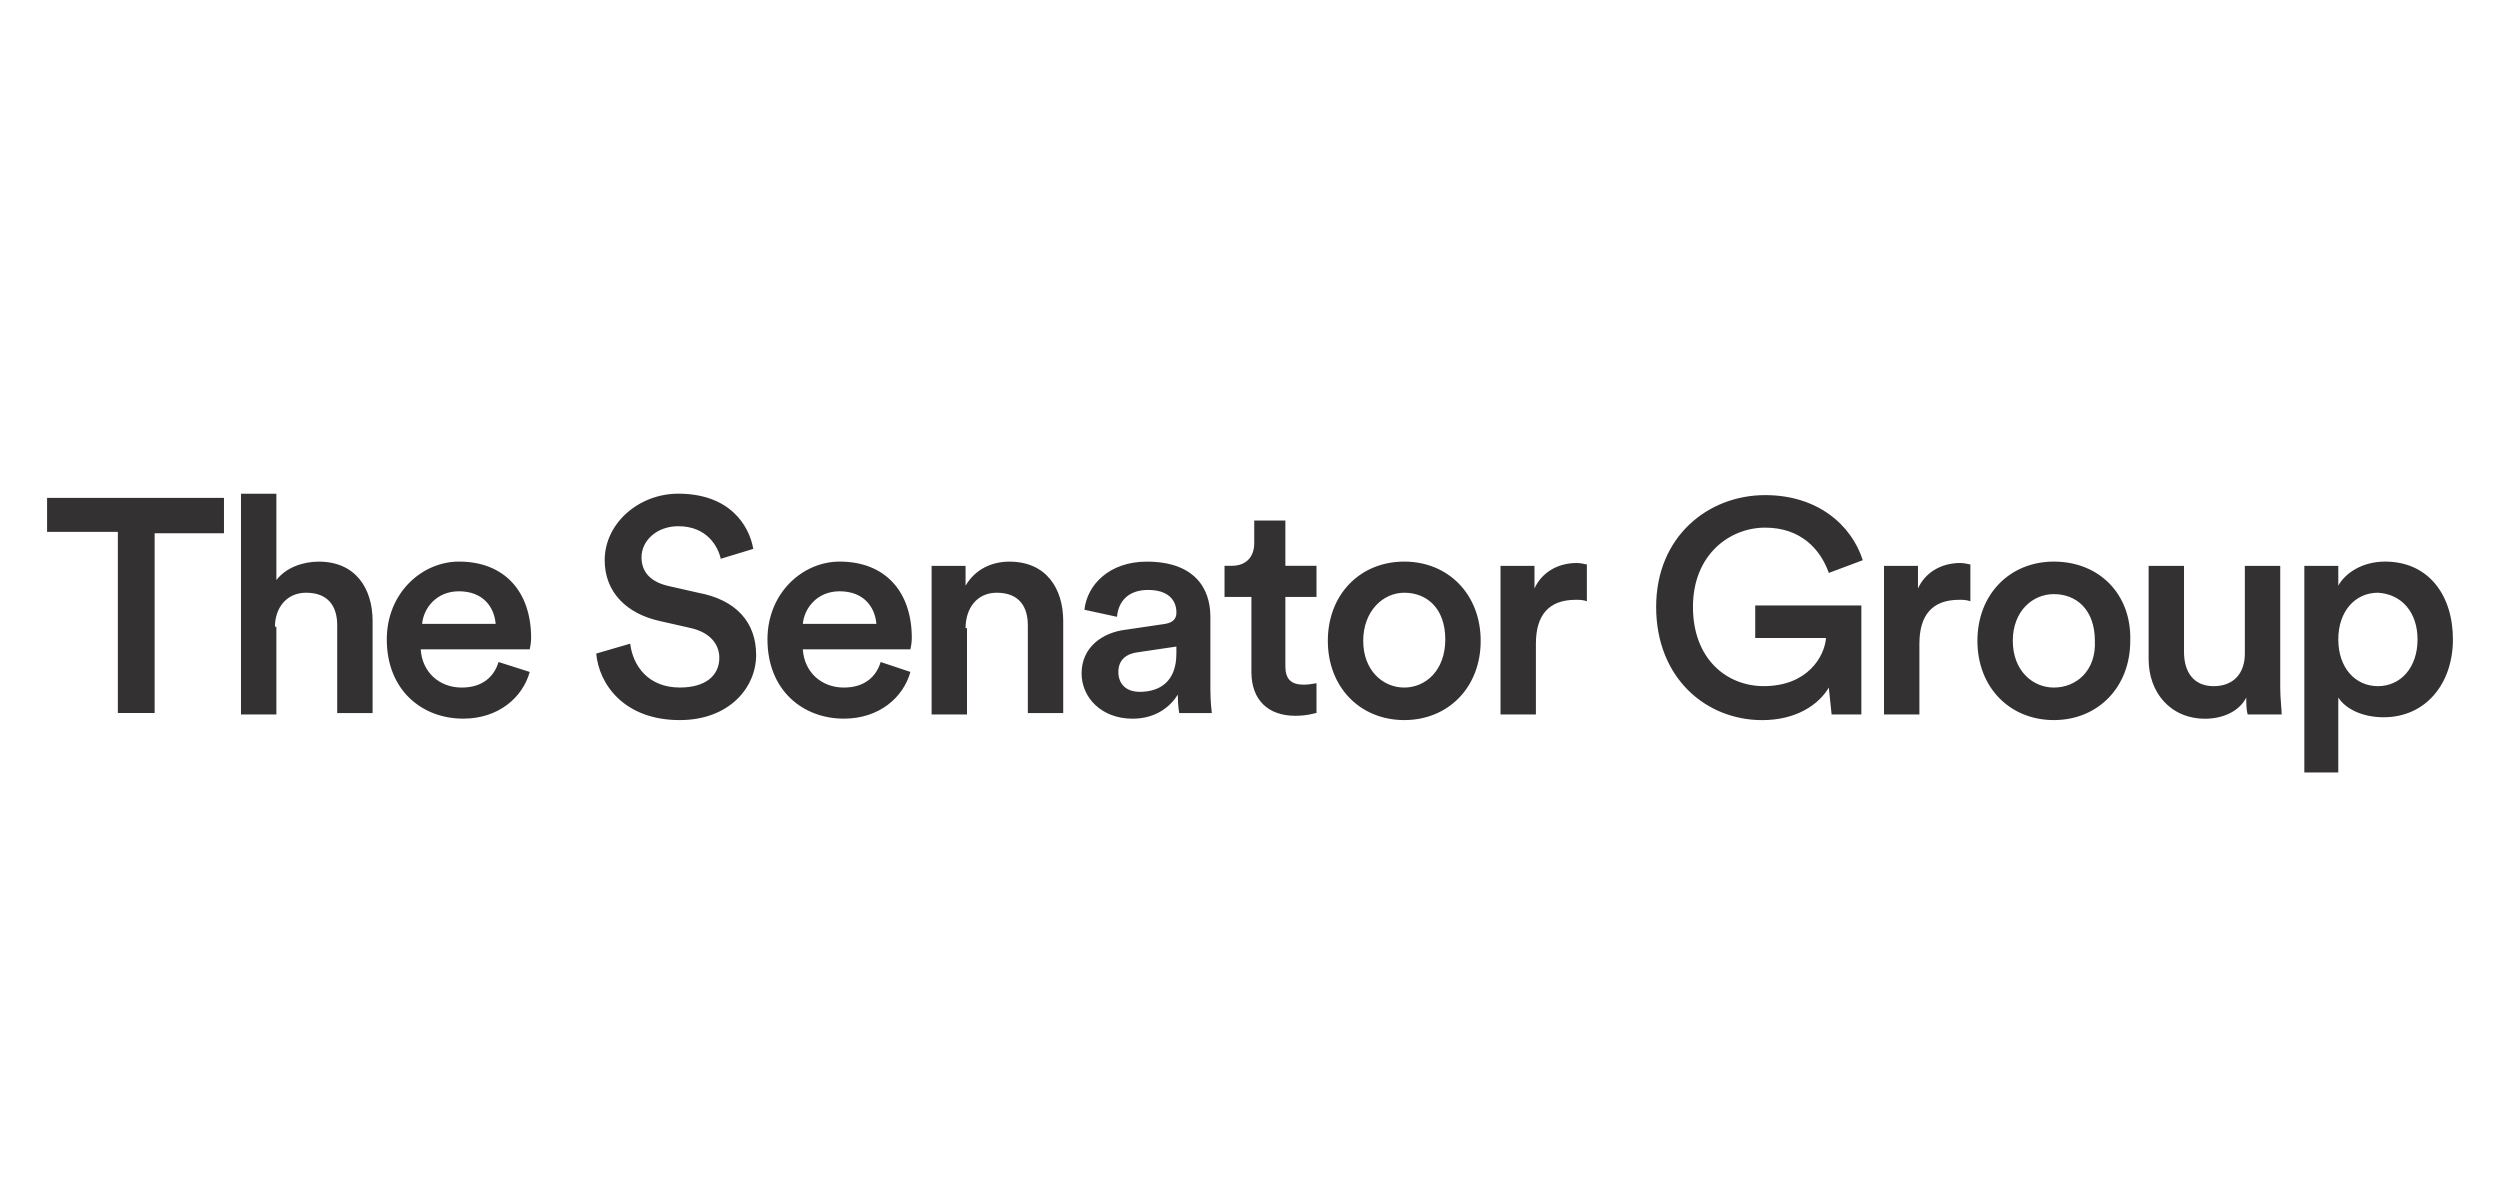 <?xml version="1.0" encoding="UTF-8"?>
<svg id="Layer_1" xmlns="http://www.w3.org/2000/svg" xmlns:xlink="http://www.w3.org/1999/xlink" viewBox="0 0 628.75 300">
  <defs>
    <style>
      .cls-1 {
        fill: none;
      }

      .cls-2 {
        fill: #333132;
      }

      .cls-3 {
        clip-path: url(#clippath);
      }
    </style>
    <clipPath id="clippath">
      <rect class="cls-1" x="11.84" y="124.16" width="605.06" height="70.12"/>
    </clipPath>
  </defs>
  <g class="cls-3">
    <path class="cls-2" d="M56.33,134.12v-8.9H11.84v8.54h17.8v45.56h9.25v-45.2h17.44ZM69.15,157.61c0-4.63,2.85-8.54,7.83-8.54,5.69,0,7.83,3.56,7.83,8.19v22.07h8.9v-23.13c0-8.19-4.27-14.95-13.52-14.95-3.92,0-8.19,1.42-10.68,4.63v-21.71h-8.9v55.52h8.9v-22.07h-.36ZM106.16,156.9c.36-3.91,3.56-8.19,9.25-8.19,6.05,0,8.9,3.92,9.25,8.19h-18.51ZM125.38,166.51c-1.07,3.56-3.92,6.41-9.25,6.41-5.69,0-9.97-3.92-10.32-9.61h27.41s.36-1.42.36-2.85c0-11.75-6.76-19.22-18.15-19.22-9.25,0-18.15,7.83-18.15,19.57,0,12.81,8.9,19.93,19.22,19.93,8.9,0,14.95-5.34,16.73-11.75l-7.83-2.49ZM189.45,138.04c-1.07-6.05-6.05-13.88-18.86-13.88-9.97,0-18.51,7.47-18.51,16.73,0,8.19,5.69,13.52,13.88,15.3l7.83,1.78c4.63,1.07,7.12,3.92,7.12,7.47,0,4.27-3.2,7.47-9.96,7.47-7.83,0-11.75-5.34-12.46-11.03l-8.54,2.49c.71,7.83,7.12,16.73,21,16.73,12.46,0,19.22-8.19,19.22-16.37s-4.98-13.88-14.59-15.66l-7.83-1.78c-4.27-1.07-6.41-3.56-6.41-7.12,0-4.27,3.91-7.83,9.25-7.83,7.12,0,9.96,4.98,10.68,8.19l8.19-2.49ZM201.91,156.9c.36-3.91,3.56-8.19,9.25-8.19,6.05,0,8.9,3.92,9.25,8.19h-18.51ZM221.48,166.51c-1.07,3.56-3.92,6.41-9.25,6.41-5.69,0-9.97-3.92-10.32-9.61h27.05s.36-1.42.36-2.85c0-11.75-6.76-19.22-18.15-19.22-9.25,0-18.15,7.83-18.15,19.57,0,12.81,8.9,19.93,19.22,19.93,8.9,0,14.95-5.34,16.73-11.75l-7.47-2.49ZM242.84,157.97c0-4.98,2.85-8.9,7.83-8.9,5.69,0,7.83,3.56,7.83,8.19v22.07h8.9v-23.13c0-8.19-4.27-14.95-13.53-14.95-4.27,0-8.54,1.78-11.03,6.05v-4.98h-8.54v37.37h8.9v-21.71h-.36ZM272.02,169.36c0,6.05,4.98,11.39,12.81,11.39,6.05,0,9.61-3.2,11.39-6.05,0,2.85.36,4.63.36,4.63h8.19c0-.36-.36-2.49-.36-6.05v-18.15c0-7.47-4.27-13.88-16.02-13.88-9.25,0-14.95,5.69-15.66,12.1l8.19,1.78c.36-3.92,2.85-6.76,7.83-6.76s7.12,2.49,7.12,5.69c0,1.42-.71,2.49-2.85,2.85l-9.61,1.42c-6.41.71-11.39,4.63-11.39,11.03M286.61,173.99c-3.56,0-5.34-2.14-5.34-4.98,0-3.2,2.14-4.63,4.98-4.98l9.61-1.42v1.78c0,7.12-4.27,9.61-9.25,9.61M323.63,130.92h-8.19v5.69c0,3.2-1.78,5.69-5.69,5.69h-1.78v7.83h6.76v18.86c0,7.12,4.27,11.03,11.03,11.03,3.2,0,4.98-.71,5.34-.71v-7.47c-.35,0-1.78.36-3.2.36-3.2,0-4.63-1.42-4.63-4.63v-17.44h7.83v-7.83h-7.83v-11.39h.36ZM353.17,172.92c-5.34,0-10.32-4.27-10.32-11.75s4.98-12.1,10.32-12.1c5.69,0,10.32,3.92,10.32,11.75s-4.98,12.1-10.32,12.1M353.17,141.24c-11.03,0-19.22,8.19-19.22,19.93s8.19,19.93,19.22,19.93,19.22-8.19,19.22-19.93-8.19-19.93-19.22-19.93M399.09,141.95c-.36,0-1.42-.36-2.49-.36-4.98,0-8.9,2.49-10.68,6.41v-5.69h-8.54v37.37h8.9v-17.8c0-7.12,3.2-11.03,9.97-11.03,1.07,0,1.78,0,2.85.36v-9.25ZM468.13,179.68v-27.41h-26.69v8.19h17.8c-.36,4.63-4.63,12.1-15.66,12.1-9.25,0-17.8-6.76-17.8-19.93s9.25-19.93,18.15-19.93,13.88,5.34,16.02,11.39l8.54-3.2c-2.85-8.9-11.39-16.37-24.56-16.37-14.24,0-27.41,10.32-27.41,28.12s12.46,28.47,26.69,28.47c8.54,0,14.24-3.91,16.73-8.19l.71,6.76h7.47ZM495.54,141.95c-.36,0-1.42-.36-2.49-.36-4.98,0-8.9,2.49-10.68,6.41v-5.69h-8.54v37.37h8.9v-17.8c0-7.12,3.2-11.03,9.97-11.03,1.07,0,1.78,0,2.85.36v-9.25ZM516.54,172.92c-5.34,0-10.32-4.27-10.32-11.75s4.98-11.75,10.32-11.75c5.69,0,10.32,3.92,10.32,11.75.36,7.47-4.63,11.75-10.32,11.75M516.54,141.24c-11.03,0-19.22,8.19-19.22,19.93s8.19,19.93,19.22,19.93,19.22-8.19,19.22-19.93c.36-11.75-7.83-19.93-19.22-19.93M564.94,175.41c0,1.42,0,3.2.36,4.27h8.54c0-1.42-.36-3.92-.36-6.76v-30.61h-8.9v22.07c0,4.98-2.85,8.19-7.83,8.19-5.34,0-7.47-3.92-7.47-8.54v-21.71h-8.9v23.49c0,8.19,5.34,14.95,14.24,14.95,4.27,0,8.54-1.78,10.32-5.34M588.08,194.27v-18.86c1.78,2.85,6.05,4.98,11.39,4.98,10.68,0,17.44-8.54,17.44-19.58s-6.05-19.57-17.08-19.57c-5.69,0-9.97,2.85-11.75,6.05v-4.98h-8.54v51.96h8.54ZM608.01,160.82c0,7.12-4.27,11.75-9.97,11.75s-9.96-4.63-9.96-11.75,4.27-11.75,9.96-11.75c6.05.36,9.97,4.98,9.97,11.75"/>
  </g>
</svg>